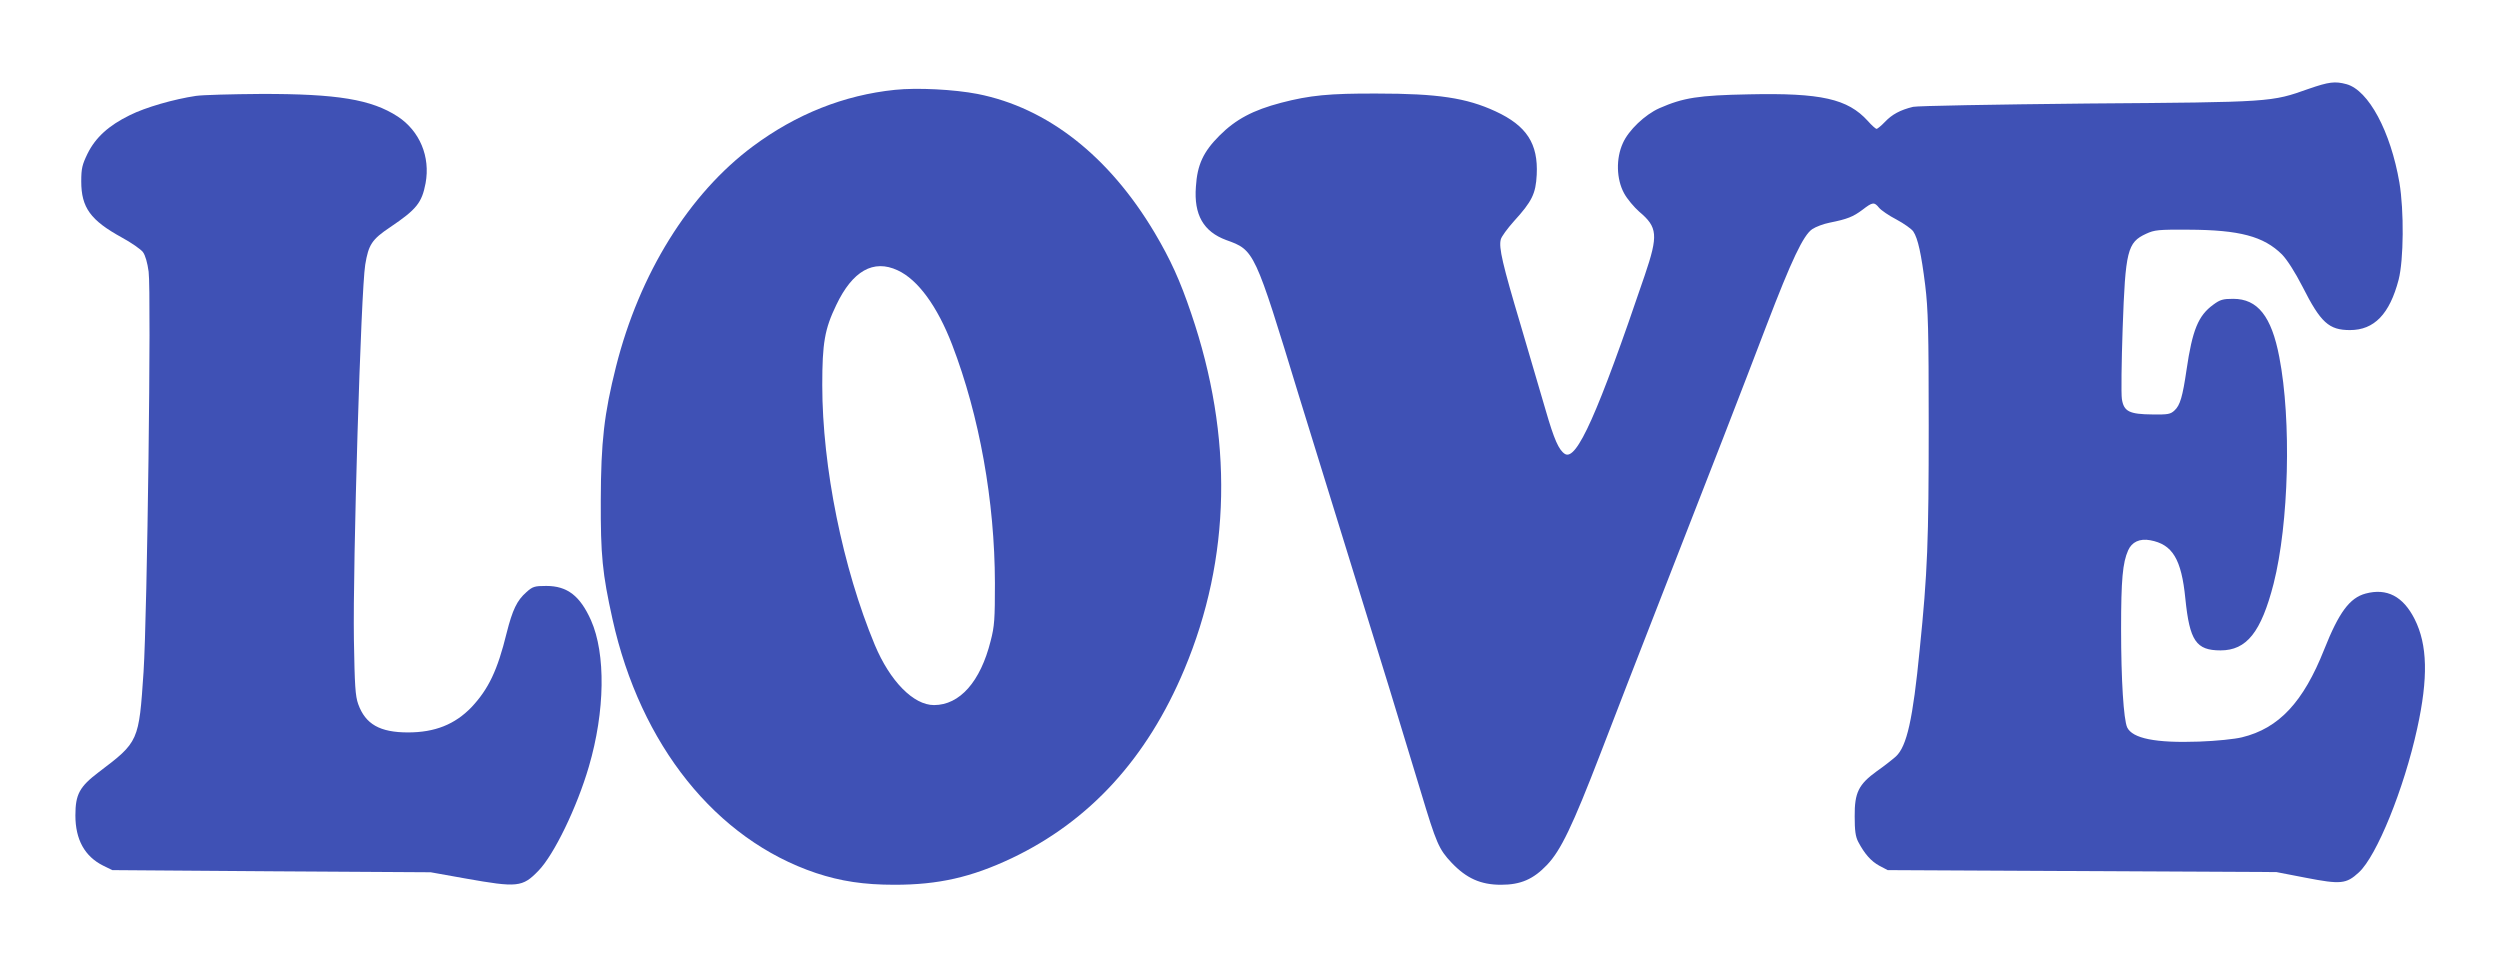 <?xml version="1.0" standalone="no"?>
<!DOCTYPE svg PUBLIC "-//W3C//DTD SVG 20010904//EN"
 "http://www.w3.org/TR/2001/REC-SVG-20010904/DTD/svg10.dtd">
<svg version="1.0" xmlns="http://www.w3.org/2000/svg"
 width="1280pt" height="497pt" viewBox="0 0 1280 497"
 preserveAspectRatio="xMidYMid meet">
<g transform="translate(0,497) scale(0.1,-0.1)"
fill="#3f51b5" stroke="none">
<path d="M11820 4515 c-192 -68 -184 -68 -1130 -75 -492 -5 -872 -12 -895 -17
-66 -16 -108 -39 -144 -77 -19 -20 -39 -36 -43 -36 -4 0 -25 18 -45 41 -103
113 -238 144 -609 136 -258 -5 -335 -17 -458 -71 -74 -33 -158 -113 -187 -179
-36 -79 -33 -184 6 -256 16 -30 52 -72 78 -95 94 -79 98 -120 28 -326 -241
-710 -349 -952 -409 -914 -31 20 -55 74 -98 223 -23 80 -81 277 -128 436 -93
312 -113 397 -102 439 3 14 34 56 67 93 93 102 112 141 117 238 8 159 -51 251
-211 325 -149 69 -296 91 -607 91 -245 1 -344 -9 -490 -47 -145 -38 -233 -85
-316 -168 -83 -83 -114 -149 -121 -262 -11 -144 39 -230 155 -273 145 -52 145
-52 372 -796 51 -165 164 -532 252 -815 169 -544 269 -870 373 -1215 79 -263
92 -293 157 -362 76 -80 149 -113 253 -113 101 0 165 28 235 101 71 74 131
199 274 570 68 178 206 533 306 789 261 667 423 1085 545 1405 128 334 188
461 234 492 18 12 58 27 89 33 90 18 120 30 168 66 52 40 60 41 85 10 10 -12
50 -40 89 -60 39 -21 77 -48 86 -61 24 -36 41 -115 61 -275 15 -124 18 -229
18 -720 0 -589 -6 -752 -46 -1144 -35 -360 -66 -497 -122 -549 -18 -16 -61
-50 -97 -75 -94 -68 -115 -110 -114 -232 0 -72 4 -103 18 -130 32 -61 66 -100
109 -123 l42 -22 995 -5 995 -5 150 -29 c180 -35 208 -32 272 27 92 84 232
430 299 737 57 259 53 429 -13 560 -59 117 -142 160 -251 131 -82 -22 -137
-97 -212 -286 -107 -270 -232 -404 -421 -450 -36 -9 -132 -19 -220 -22 -222
-8 -341 16 -368 73 -18 41 -31 241 -31 504 0 253 8 339 36 402 19 43 59 62
113 52 114 -21 160 -96 180 -299 22 -216 55 -265 180 -265 134 0 208 93 272
342 78 308 92 835 29 1160 -40 209 -111 298 -236 298 -52 0 -67 -4 -102 -30
-77 -56 -107 -129 -137 -334 -20 -137 -33 -181 -61 -207 -21 -20 -34 -22 -113
-21 -119 1 -147 15 -157 79 -4 26 -2 189 4 362 14 397 24 440 120 484 43 20
63 22 217 21 262 -1 385 -34 479 -127 26 -27 66 -89 105 -165 93 -184 135
-222 243 -222 124 0 203 82 249 258 26 102 28 353 4 497 -45 262 -158 473
-271 504 -59 16 -90 12 -194 -24z"/>
<path d="M4582 4510 c-261 -27 -505 -124 -727 -289 -327 -243 -581 -652 -701
-1128 -61 -243 -77 -384 -78 -683 -1 -284 8 -375 60 -610 143 -645 530 -1128
1042 -1300 127 -42 245 -60 402 -60 224 0 393 38 600 136 399 190 693 511 884
967 239 570 251 1189 35 1822 -57 169 -106 276 -187 413 -234 393 -548 640
-907 711 -119 23 -308 33 -423 21z m14 -924 c104 -48 203 -184 279 -381 140
-365 218 -801 219 -1220 0 -184 -2 -221 -22 -297 -52 -208 -158 -328 -290
-328 -105 0 -225 122 -303 308 -164 394 -269 911 -269 1330 0 215 12 287 72
411 83 174 190 235 314 177z"/>
<path d="M1003 4479 c-113 -17 -257 -58 -339 -99 -108 -53 -175 -114 -216
-197 -27 -56 -32 -75 -32 -142 0 -134 48 -199 206 -286 50 -27 100 -62 110
-76 12 -16 23 -55 29 -100 14 -111 -7 -1756 -26 -2049 -24 -356 -24 -358 -229
-513 -99 -75 -120 -114 -120 -222 0 -124 48 -210 142 -257 l47 -23 815 -6 815
-5 179 -32 c265 -47 291 -45 373 40 79 81 197 324 258 533 83 283 87 577 11
749 -56 125 -121 176 -229 176 -60 0 -70 -3 -102 -32 -48 -42 -71 -90 -101
-209 -47 -192 -93 -287 -180 -380 -85 -88 -187 -129 -325 -129 -144 0 -218 42
-255 145 -15 42 -18 95 -22 330 -6 385 36 1788 58 1920 17 103 34 129 128 192
135 91 162 125 181 225 25 136 -30 267 -142 341 -135 88 -310 117 -702 116
-148 -1 -298 -5 -332 -10z"/>
</g>
</svg>
